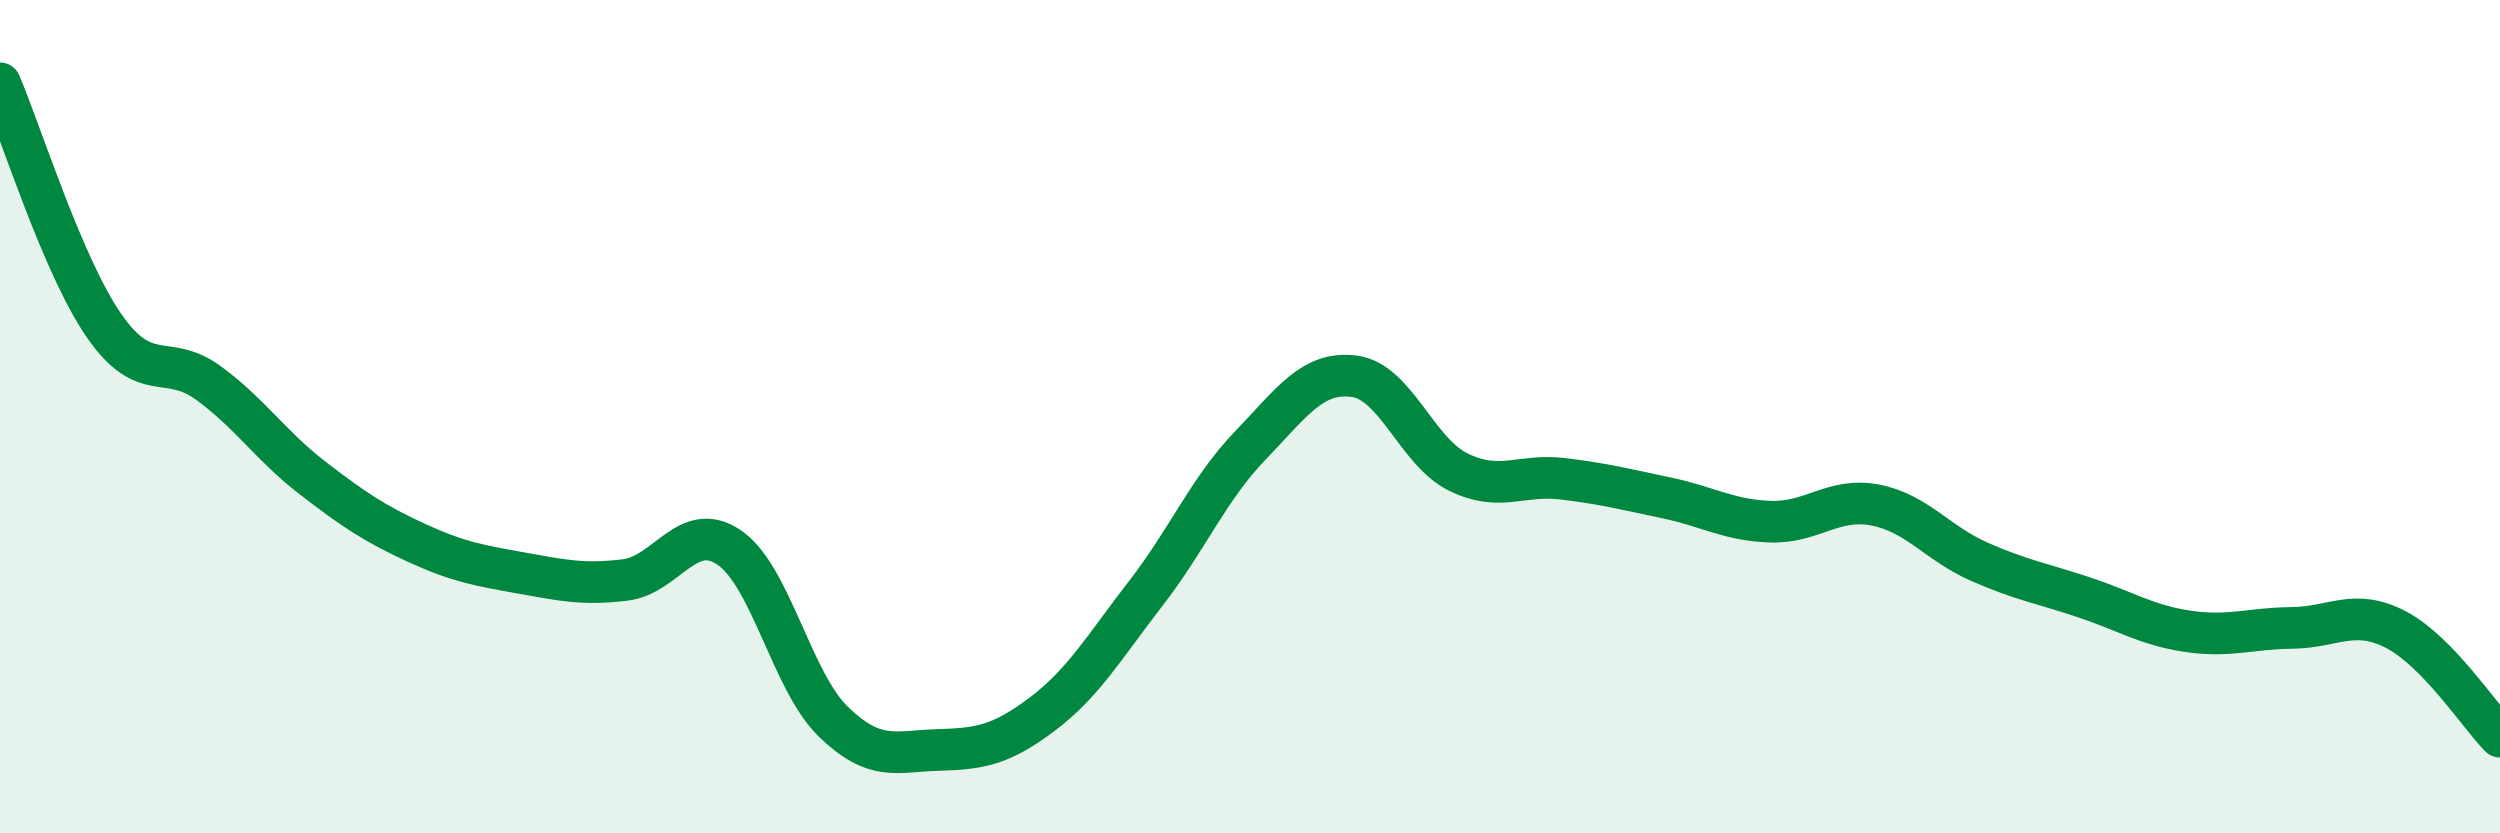 
    <svg width="60" height="20" viewBox="0 0 60 20" xmlns="http://www.w3.org/2000/svg">
      <path
        d="M 0,2 C 0.5,3.16 1.5,6.38 2.5,7.82 C 3.5,9.26 4,8.46 5,9.19 C 6,9.92 6.5,10.7 7.5,11.47 C 8.5,12.24 9,12.57 10,13.03 C 11,13.49 11.5,13.57 12.5,13.75 C 13.5,13.93 14,14.04 15,13.92 C 16,13.8 16.5,12.46 17.5,13.14 C 18.5,13.82 19,16.35 20,17.32 C 21,18.29 21.5,18.03 22.5,18 C 23.5,17.97 24,17.9 25,17.15 C 26,16.4 26.5,15.53 27.5,14.24 C 28.5,12.95 29,11.74 30,10.7 C 31,9.66 31.5,8.9 32.5,9.03 C 33.5,9.16 34,10.84 35,11.33 C 36,11.82 36.5,11.37 37.5,11.49 C 38.5,11.61 39,11.74 40,11.95 C 41,12.16 41.5,12.49 42.5,12.52 C 43.5,12.55 44,11.93 45,12.12 C 46,12.31 46.5,13.04 47.5,13.48 C 48.5,13.92 49,14 50,14.33 C 51,14.66 51.5,15 52.5,15.15 C 53.5,15.3 54,15.08 55,15.07 C 56,15.06 56.5,14.59 57.5,15.11 C 58.5,15.63 59.5,17.17 60,17.68L60 20L0 20Z"
        fill="#008740"
        opacity="0.1"
        stroke-linecap="round"
        stroke-linejoin="round"
      />
      <path
        d="M 0,2 C 0.5,3.16 1.5,6.38 2.5,7.82 C 3.5,9.26 4,8.46 5,9.19 C 6,9.92 6.5,10.7 7.5,11.47 C 8.5,12.24 9,12.57 10,13.03 C 11,13.49 11.5,13.57 12.5,13.75 C 13.5,13.93 14,14.04 15,13.92 C 16,13.8 16.5,12.46 17.5,13.14 C 18.5,13.82 19,16.35 20,17.32 C 21,18.29 21.5,18.03 22.5,18 C 23.5,17.97 24,17.9 25,17.15 C 26,16.4 26.5,15.53 27.5,14.24 C 28.5,12.95 29,11.74 30,10.7 C 31,9.66 31.5,8.9 32.5,9.03 C 33.5,9.16 34,10.84 35,11.33 C 36,11.82 36.5,11.37 37.5,11.49 C 38.5,11.61 39,11.74 40,11.95 C 41,12.16 41.5,12.49 42.5,12.52 C 43.5,12.55 44,11.93 45,12.12 C 46,12.31 46.5,13.04 47.5,13.48 C 48.5,13.92 49,14 50,14.33 C 51,14.66 51.5,15 52.5,15.15 C 53.5,15.3 54,15.08 55,15.07 C 56,15.06 56.5,14.59 57.5,15.11 C 58.5,15.63 59.5,17.17 60,17.68"
        stroke="#008740"
        stroke-width="1"
        fill="none"
        stroke-linecap="round"
        stroke-linejoin="round"
      />
    </svg>
  
